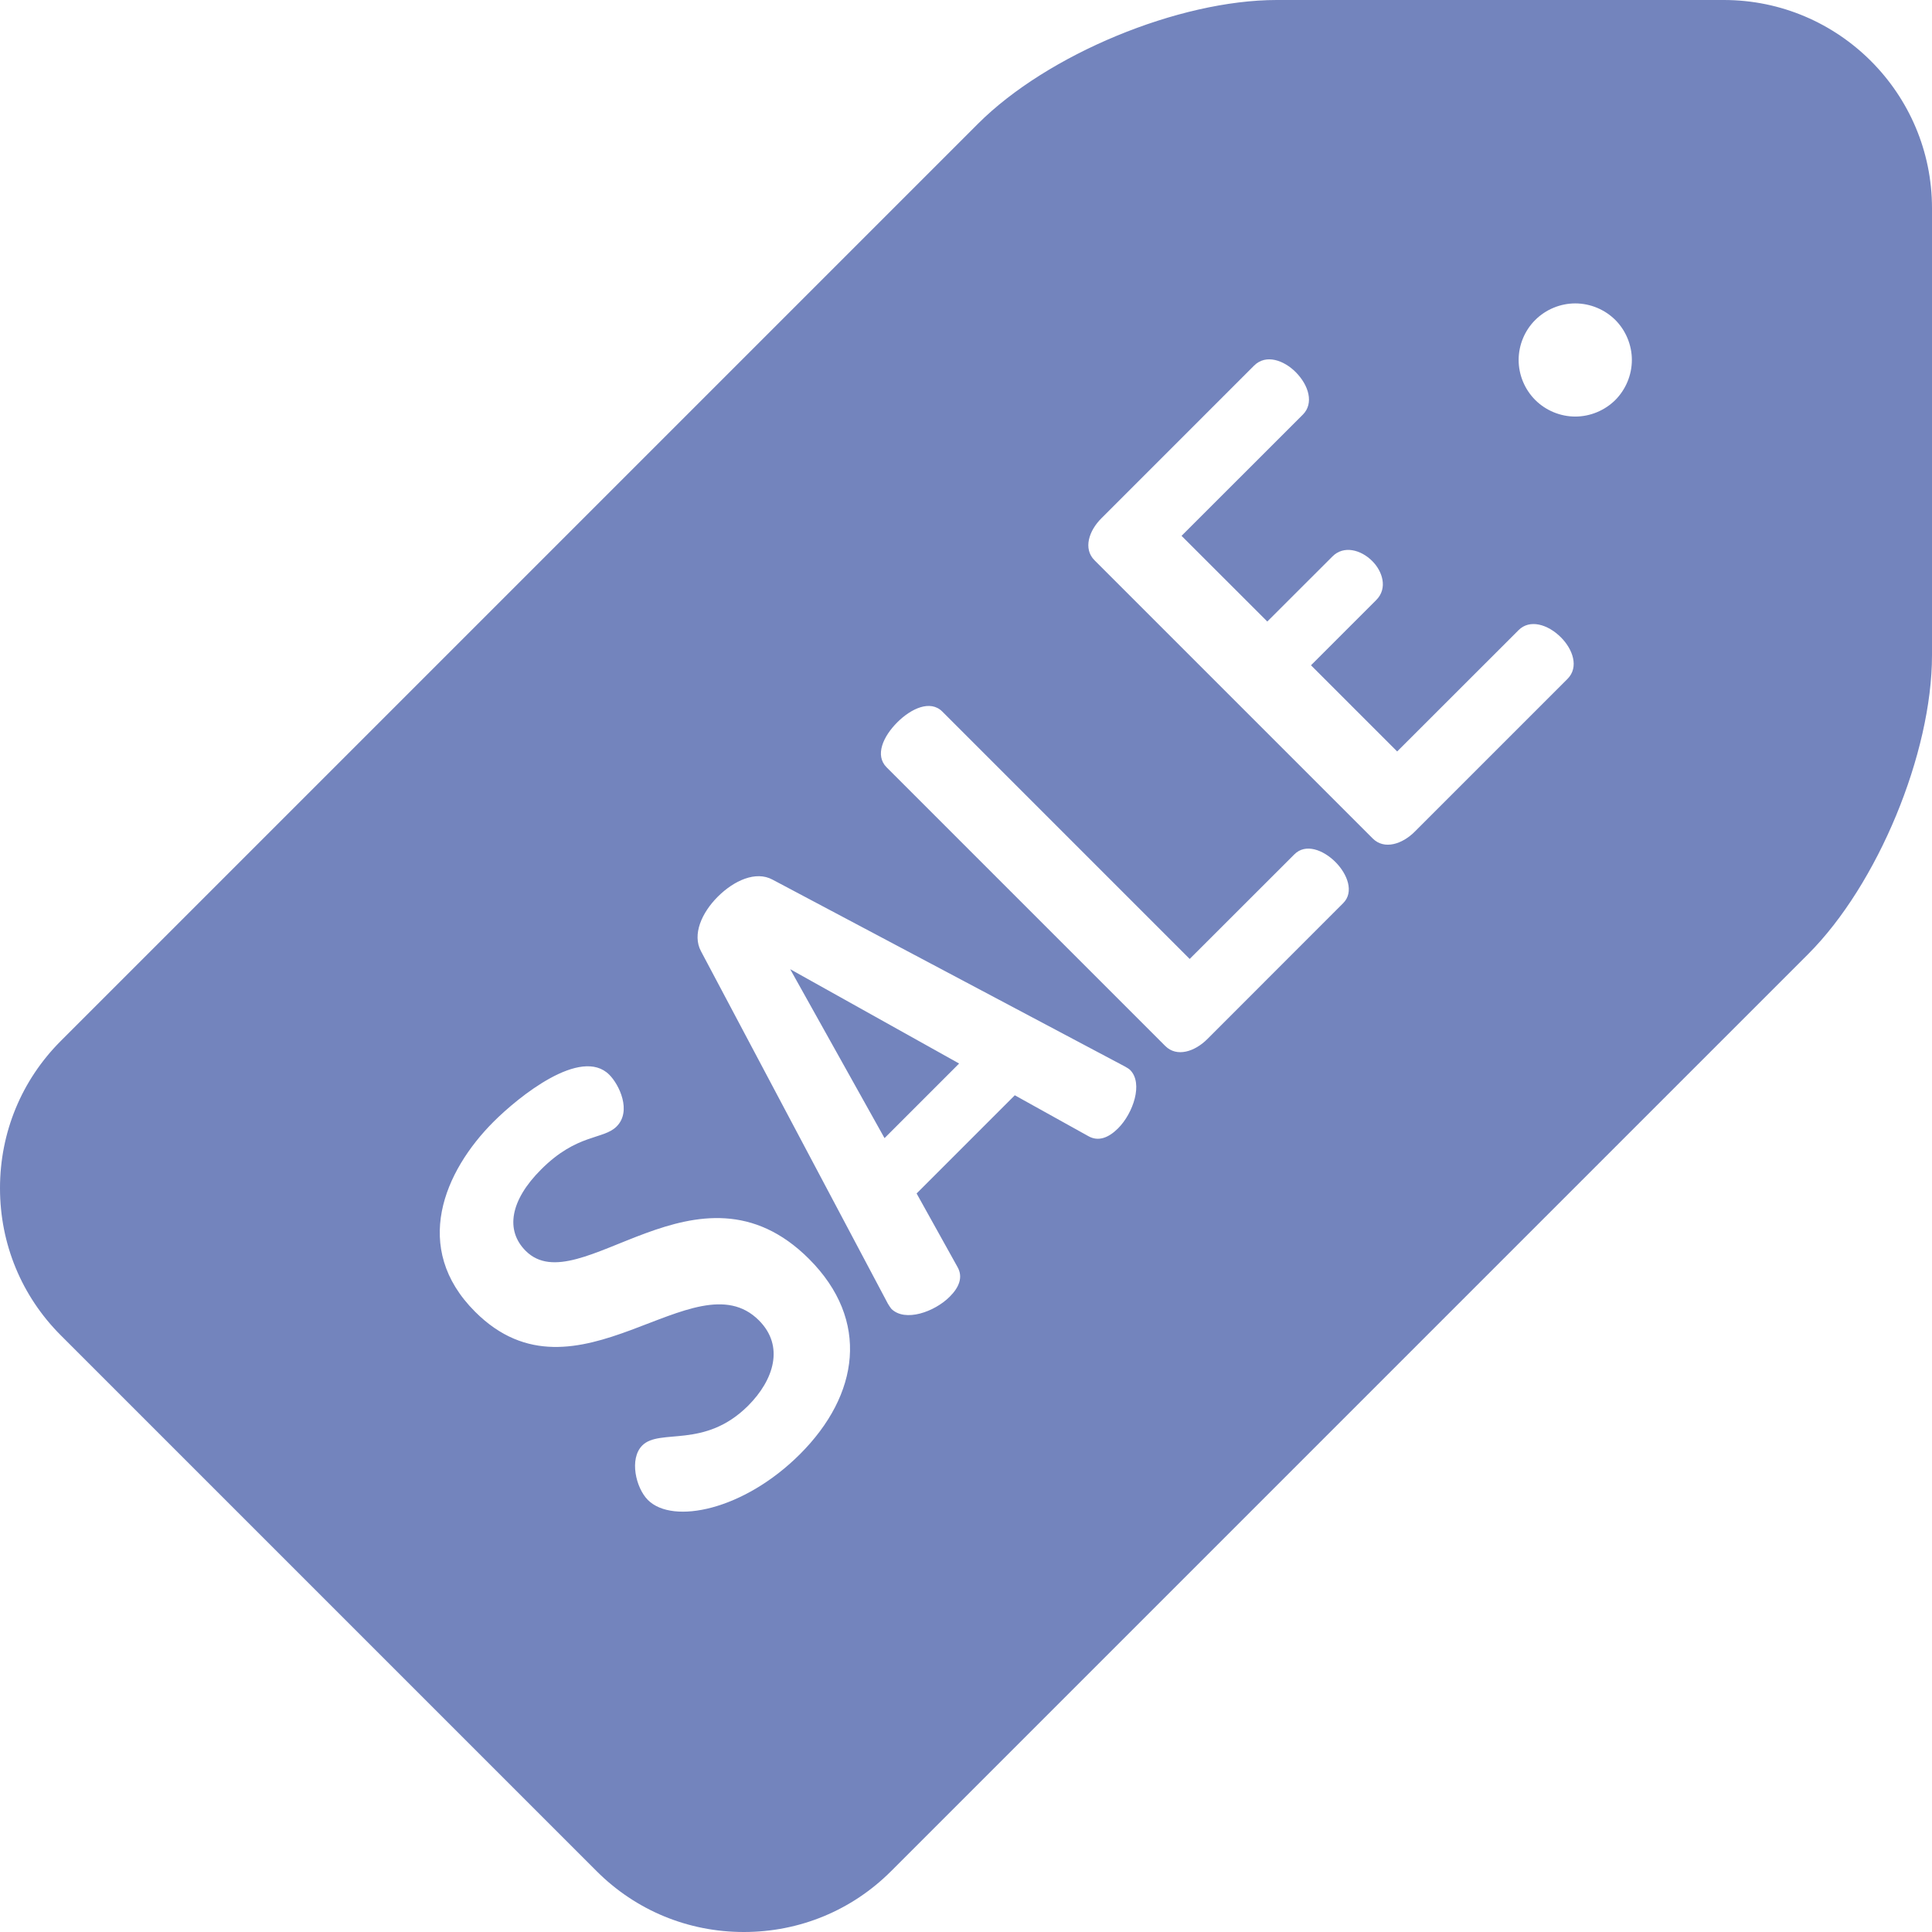 <svg width="23" height="23" viewBox="0 0 23 23" fill="none" xmlns="http://www.w3.org/2000/svg">
<path d="M10.53 13.549L11.418 12.661L9.407 11.538L10.53 13.549Z" fill="#7384BD"/>
<path d="M20.522 0H15.2C14.031 0 12.469 0.647 11.643 1.473L0.724 12.392C0.257 12.859 0 13.481 0 14.145C0 14.808 0.257 15.43 0.724 15.897L7.103 22.276C7.57 22.743 8.192 23 8.855 23C9.519 23 10.141 22.743 10.608 22.276L21.527 11.357C22.353 10.531 23 8.969 23 7.8V2.478C23 1.112 21.888 0 20.522 0V0ZM9.524 17.311C8.856 17.979 8.009 18.153 7.713 17.857C7.57 17.714 7.488 17.367 7.646 17.208C7.855 16.999 8.386 17.254 8.907 16.734C9.213 16.427 9.341 16.024 9.034 15.718C8.269 14.953 6.865 16.826 5.656 15.616C4.895 14.856 5.288 13.942 5.875 13.355C6.176 13.054 6.916 12.457 7.253 12.794C7.371 12.911 7.524 13.228 7.34 13.411C7.182 13.569 6.87 13.493 6.442 13.922C6.074 14.289 6.013 14.646 6.258 14.891C6.891 15.524 8.31 13.666 9.632 14.988C10.361 15.718 10.229 16.606 9.524 17.311ZM13.311 13.432C13.199 13.544 13.076 13.595 12.954 13.524L12.081 13.039L10.912 14.208L11.397 15.08C11.469 15.203 11.418 15.326 11.305 15.438C11.127 15.616 10.775 15.744 10.611 15.581C10.601 15.57 10.586 15.545 10.57 15.52L8.345 11.324C8.238 11.125 8.355 10.865 8.544 10.676C8.738 10.482 8.998 10.364 9.197 10.472L13.393 12.697C13.418 12.712 13.439 12.723 13.454 12.738C13.612 12.896 13.49 13.253 13.311 13.432V13.432ZM15.99 10.752L14.373 12.37C14.224 12.519 14.01 12.59 13.872 12.452L10.555 9.135C10.412 8.992 10.514 8.767 10.682 8.599C10.846 8.435 11.075 8.328 11.218 8.471L14.163 11.416L15.409 10.171C15.541 10.038 15.751 10.115 15.899 10.263C16.041 10.406 16.123 10.62 15.99 10.752V10.752ZM18.66 8.083L16.843 9.9C16.695 10.049 16.48 10.12 16.342 9.982L13.03 6.67C12.892 6.532 12.964 6.317 13.112 6.17L14.929 4.353C15.072 4.21 15.286 4.291 15.424 4.429C15.582 4.587 15.643 4.802 15.511 4.935L14.066 6.379L15.087 7.399L15.863 6.624C15.995 6.491 16.2 6.542 16.337 6.68C16.455 6.797 16.526 7.002 16.383 7.144L15.607 7.92L16.633 8.946L18.078 7.502C18.21 7.369 18.425 7.43 18.583 7.588C18.721 7.726 18.802 7.941 18.66 8.083V8.083ZM19.23 4.762C19.104 4.887 18.931 4.959 18.753 4.959C18.576 4.959 18.402 4.887 18.277 4.762C18.151 4.636 18.079 4.463 18.079 4.285C18.079 4.108 18.151 3.934 18.277 3.809C18.402 3.684 18.576 3.612 18.753 3.612C18.931 3.612 19.104 3.684 19.23 3.809C19.355 3.934 19.427 4.108 19.427 4.285C19.427 4.463 19.355 4.636 19.23 4.762Z" fill="#7384BD"/>
</svg>
